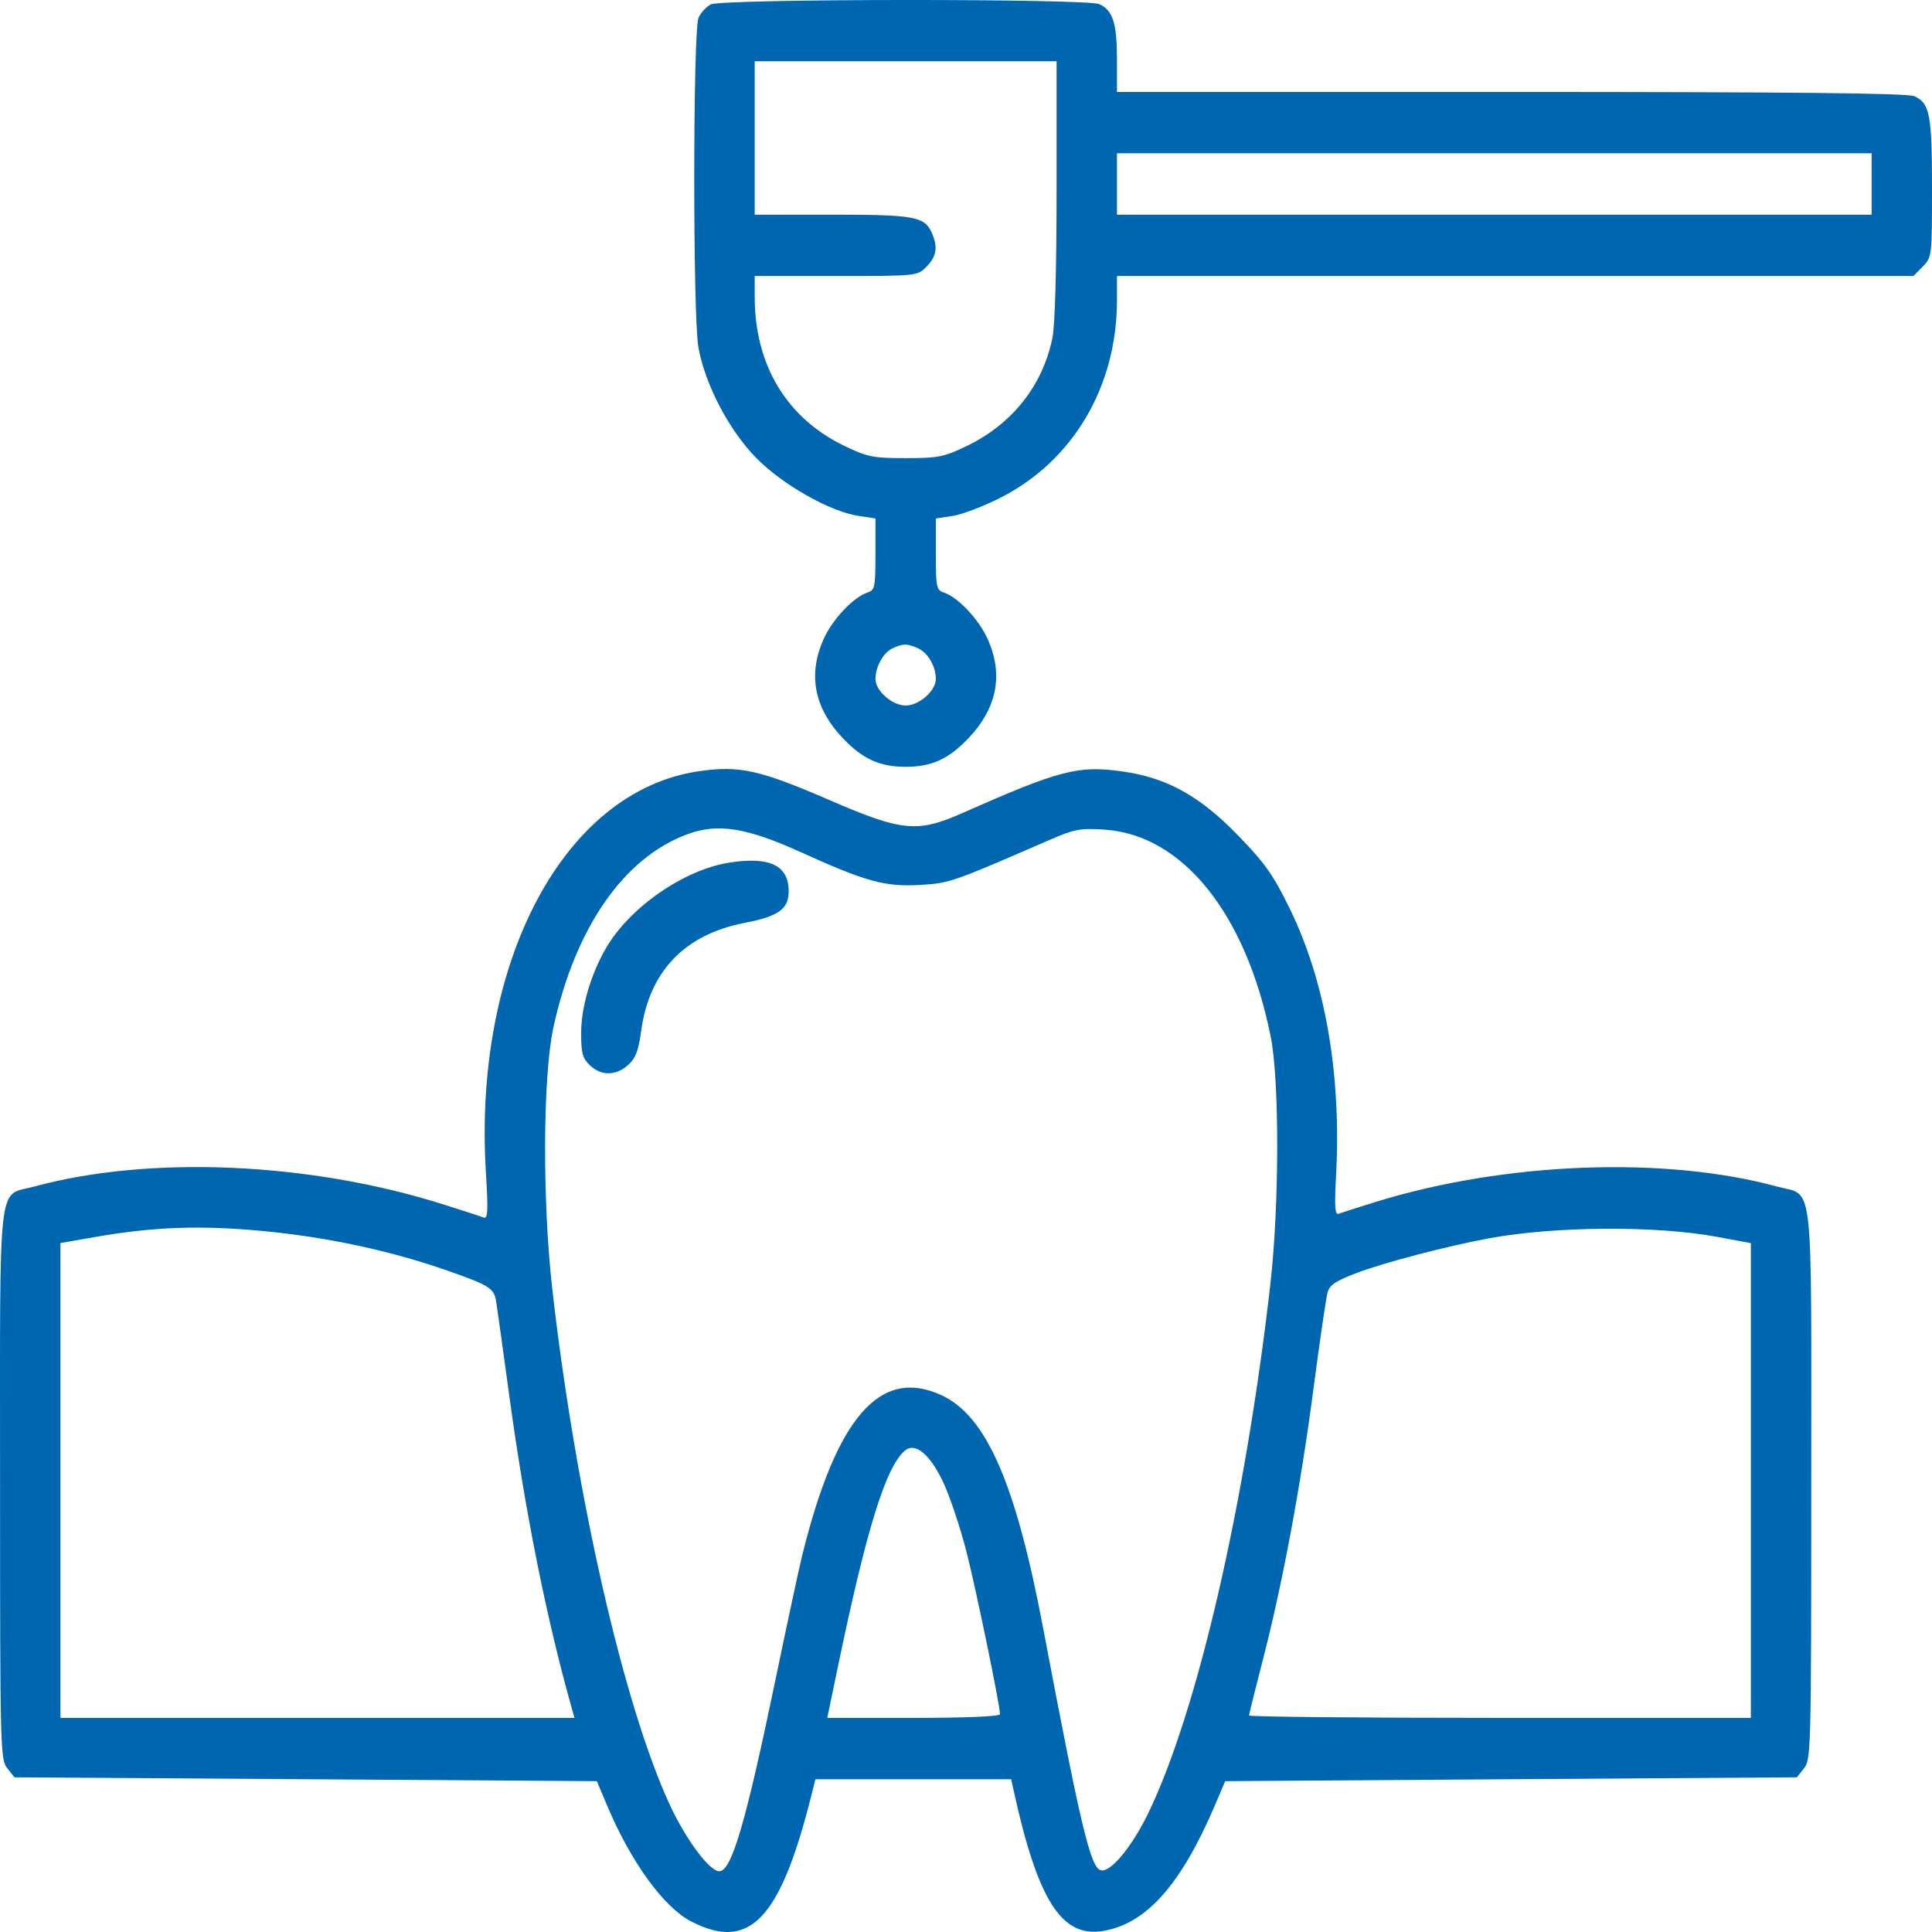 <svg width="64" height="64" viewBox="0 0 64 64" fill="none" xmlns="http://www.w3.org/2000/svg">
<g clip-path="url(#clip0_3028_41449)">
<path fill-rule="evenodd" clip-rule="evenodd" d="M23.547 0.146C23.4 0.218 23.217 0.417 23.14 0.588C22.954 1.003 22.949 10.455 23.135 11.502C23.352 12.728 24.149 14.252 25.052 15.171C25.929 16.061 27.487 16.944 28.437 17.089L29.001 17.175V18.359C29.001 19.444 28.979 19.55 28.743 19.626C28.28 19.775 27.593 20.497 27.295 21.147C26.75 22.336 26.966 23.458 27.936 24.47C28.587 25.149 29.147 25.402 30.001 25.402C30.855 25.402 31.415 25.149 32.066 24.47C33.036 23.458 33.252 22.336 32.707 21.147C32.409 20.497 31.722 19.775 31.259 19.626C31.023 19.55 31.001 19.444 31.001 18.359V17.175L31.565 17.089C31.875 17.042 32.587 16.77 33.147 16.485C35.55 15.263 37.001 12.8 37.001 9.946V9.143H50.194H63.386L63.693 8.831C63.996 8.523 64 8.491 64 6.233C64 3.796 63.929 3.423 63.418 3.187C63.201 3.086 59.359 3.046 50.057 3.046H37.001V1.972C37.001 0.77 36.866 0.345 36.419 0.138C36.011 -0.051 23.931 -0.044 23.547 0.146ZM35.001 6.279C35.001 8.9 34.948 10.786 34.862 11.201C34.538 12.777 33.525 14.052 32.023 14.775C31.268 15.139 31.075 15.177 30.001 15.177C28.927 15.177 28.734 15.139 27.979 14.775C26.059 13.851 25.001 12.096 25.001 9.836V9.143H27.694C30.387 9.143 30.387 9.143 30.694 8.831C31.029 8.491 31.076 8.179 30.862 7.702C30.625 7.173 30.276 7.111 27.558 7.111H25.001V4.57V2.029H30.001H35.001V6.279ZM62 6.094V7.111H49.5H37.001V6.094V5.078H49.5H62V6.094ZM30.419 21.479C30.744 21.63 31.001 22.078 31.001 22.493C31.001 22.885 30.447 23.371 30.001 23.371C29.555 23.371 29.001 22.885 29.001 22.493C29.001 22.097 29.253 21.631 29.547 21.487C29.901 21.312 30.056 21.311 30.419 21.479ZM23.139 25.55C18.674 26.205 15.669 31.875 16.096 38.839C16.173 40.091 16.16 40.384 16.03 40.334C15.941 40.299 15.322 40.098 14.654 39.888C10.241 38.495 4.941 38.268 1.127 39.308C-0.097 39.642 0.002 38.777 0.002 49.158C0.002 57.946 0.011 58.287 0.241 58.576L0.48 58.876L10.125 58.939L19.771 59.003L20.119 59.828C20.903 61.686 21.987 63.178 22.89 63.647C24.829 64.652 25.847 63.587 26.876 59.479L27.011 58.939H30.253H33.496L33.573 59.289C34.373 62.943 35.161 64.189 36.531 63.967C37.974 63.732 39.124 62.437 40.262 59.765L40.586 59.003L50.054 58.939L59.522 58.876L59.761 58.576C59.992 58.287 60 57.946 60 49.158C60 38.777 60.099 39.642 58.875 39.308C55.134 38.288 49.836 38.493 45.545 39.823C44.969 40.002 44.428 40.175 44.343 40.208C44.223 40.255 44.204 39.974 44.258 38.965C44.439 35.598 43.907 32.522 42.726 30.103C42.177 28.979 41.906 28.595 40.998 27.66C39.739 26.364 38.648 25.761 37.186 25.556C35.713 25.348 35.109 25.505 31.876 26.936C30.393 27.593 29.879 27.543 27.501 26.514C25.154 25.498 24.491 25.351 23.139 25.55ZM26.529 28.23C28.694 29.211 29.326 29.384 30.49 29.314C31.456 29.256 31.548 29.224 34.688 27.858C35.596 27.463 35.772 27.428 36.59 27.483C39.176 27.654 41.275 30.267 42.093 34.336C42.387 35.799 42.381 39.926 42.081 42.552C41.25 49.83 39.671 56.675 38.046 60.046C37.496 61.187 36.77 62.058 36.458 61.952C36.117 61.837 35.799 60.498 34.553 53.922C33.646 49.131 32.674 46.907 31.189 46.219C29.158 45.279 27.711 46.94 26.578 51.508C26.474 51.927 26.074 53.785 25.69 55.636C24.699 60.404 24.234 61.988 23.825 61.988C23.502 61.988 22.715 60.928 22.183 59.777C20.653 56.467 19.064 49.484 18.293 42.679C17.963 39.768 17.982 35.649 18.331 34.041C19.05 30.735 20.661 28.411 22.772 27.634C23.78 27.263 24.726 27.413 26.529 28.23ZM24.157 28.576C22.651 28.811 20.849 30.064 20.067 31.42C19.566 32.29 19.251 33.372 19.251 34.23C19.251 34.885 19.299 35.059 19.541 35.289C19.913 35.645 20.403 35.641 20.806 35.28C21.055 35.057 21.15 34.809 21.239 34.155C21.506 32.179 22.68 30.953 24.67 30.571C25.786 30.357 26.126 30.113 26.126 29.526C26.126 28.668 25.499 28.365 24.157 28.576ZM8.689 40.777C10.841 40.981 12.935 41.43 14.814 42.088C16.214 42.579 16.365 42.674 16.436 43.112C16.47 43.328 16.669 44.75 16.876 46.272C17.398 50.099 18.103 53.619 18.95 56.621L19.03 56.907H10.516H2.002V49.043V41.178L3.158 40.976C5.076 40.64 6.648 40.584 8.689 40.777ZM56.894 40.975L58 41.181V49.044V56.907H49.688C45.116 56.907 41.376 56.871 41.376 56.828C41.376 56.785 41.571 55.999 41.809 55.081C42.466 52.557 43.073 49.323 43.503 46.061C43.715 44.446 43.929 42.983 43.978 42.81C44.047 42.564 44.258 42.425 44.967 42.159C45.884 41.815 47.961 41.272 49.313 41.023C51.521 40.616 54.861 40.595 56.894 40.975ZM31.252 49.116C31.47 49.585 31.81 50.6 32.008 51.373C32.331 52.633 33.126 56.482 33.126 56.786C33.126 56.859 31.988 56.907 30.265 56.907H27.404L27.754 55.224C28.705 50.647 29.343 48.587 29.978 48.052C30.318 47.764 30.817 48.181 31.252 49.116Z" fill="#0066AF"/>
</g>
<defs>
<clipPath id="clip0_3028_41449">
<rect width="64" height="64" fill="white"/>
</clipPath>
</defs>
</svg>
